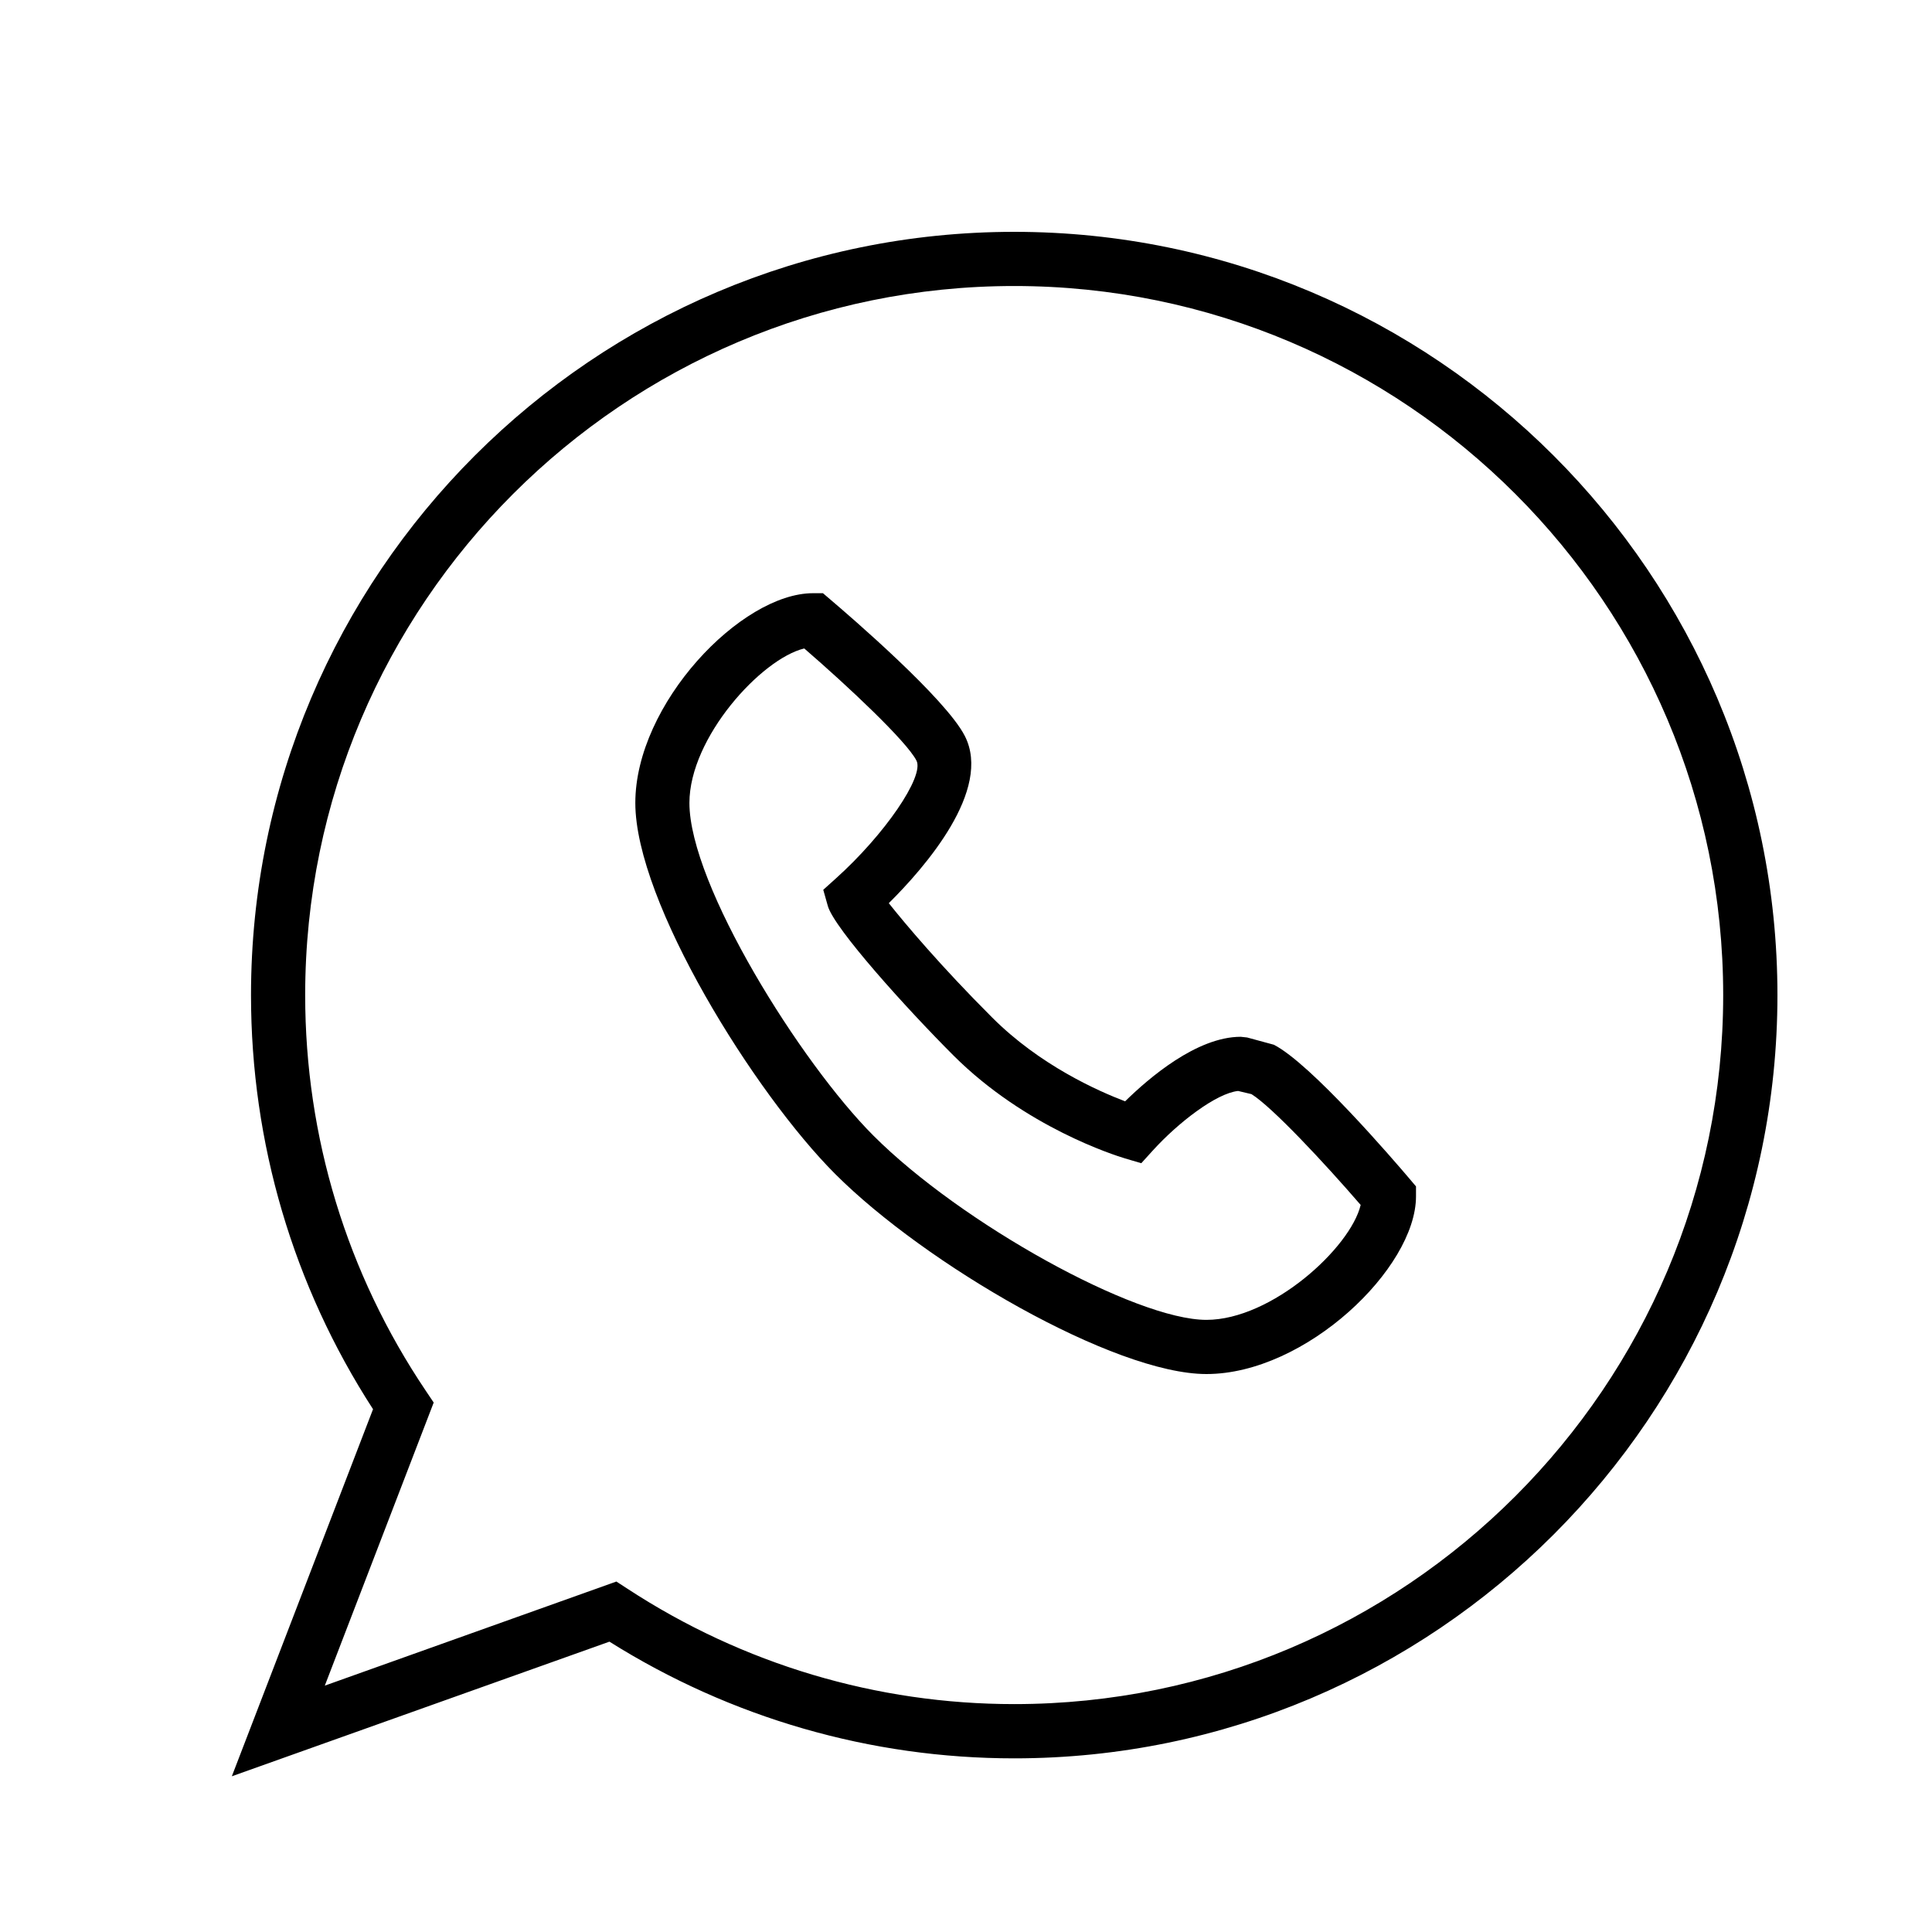 <?xml version="1.0" encoding="UTF-8"?> <svg xmlns="http://www.w3.org/2000/svg" width="25" height="25" viewBox="0 0 25 25" fill="none"> <path d="M3 22.985L4.827 18.235C3.793 16.637 3.248 14.788 3.248 12.877C3.248 7.43 7.678 3 13.124 3C18.569 3 23 7.43 23 12.877C23 18.322 18.569 22.753 13.124 22.753C11.266 22.753 9.459 22.231 7.886 21.243L3 22.985ZM7.976 20.465L8.122 20.56C9.614 21.535 11.344 22.051 13.124 22.051C18.184 22.051 22.298 17.936 22.298 12.877C22.298 7.817 18.184 3.701 13.124 3.701C8.065 3.701 3.949 7.817 3.949 12.877C3.949 14.71 4.489 16.481 5.51 17.997L5.612 18.149L4.203 21.812L7.976 20.465Z" fill="black"></path> <path d="M15.611 17.78C14.418 17.78 11.973 16.358 10.808 15.192C9.766 14.15 8.221 11.674 8.221 10.39C8.221 9.106 9.591 7.676 10.52 7.676H10.649L10.746 7.759C10.993 7.969 12.235 9.036 12.484 9.522C12.844 10.223 11.965 11.227 11.501 11.687C11.708 11.948 12.179 12.508 12.836 13.164C13.454 13.784 14.209 14.118 14.559 14.251C14.864 13.951 15.486 13.416 16.055 13.416L16.138 13.425L16.484 13.519C16.965 13.766 18.032 15.009 18.24 15.254L18.323 15.352V15.481C18.323 16.41 16.895 17.78 15.611 17.78ZM10.407 8.391C9.853 8.524 8.921 9.544 8.921 10.39C8.921 11.451 10.362 13.755 11.303 14.696C12.439 15.832 14.693 17.079 15.611 17.079C16.456 17.079 17.475 16.146 17.607 15.592C17.14 15.051 16.464 14.326 16.194 14.158L16.021 14.117C15.741 14.146 15.248 14.523 14.916 14.889L14.768 15.052L14.555 14.989C14.426 14.95 13.268 14.586 12.339 13.659C11.731 13.051 10.794 12.014 10.712 11.723L10.653 11.514L10.815 11.368C11.447 10.801 11.964 10.045 11.859 9.842C11.732 9.593 10.97 8.877 10.407 8.391Z" fill="black"></path> </svg> 